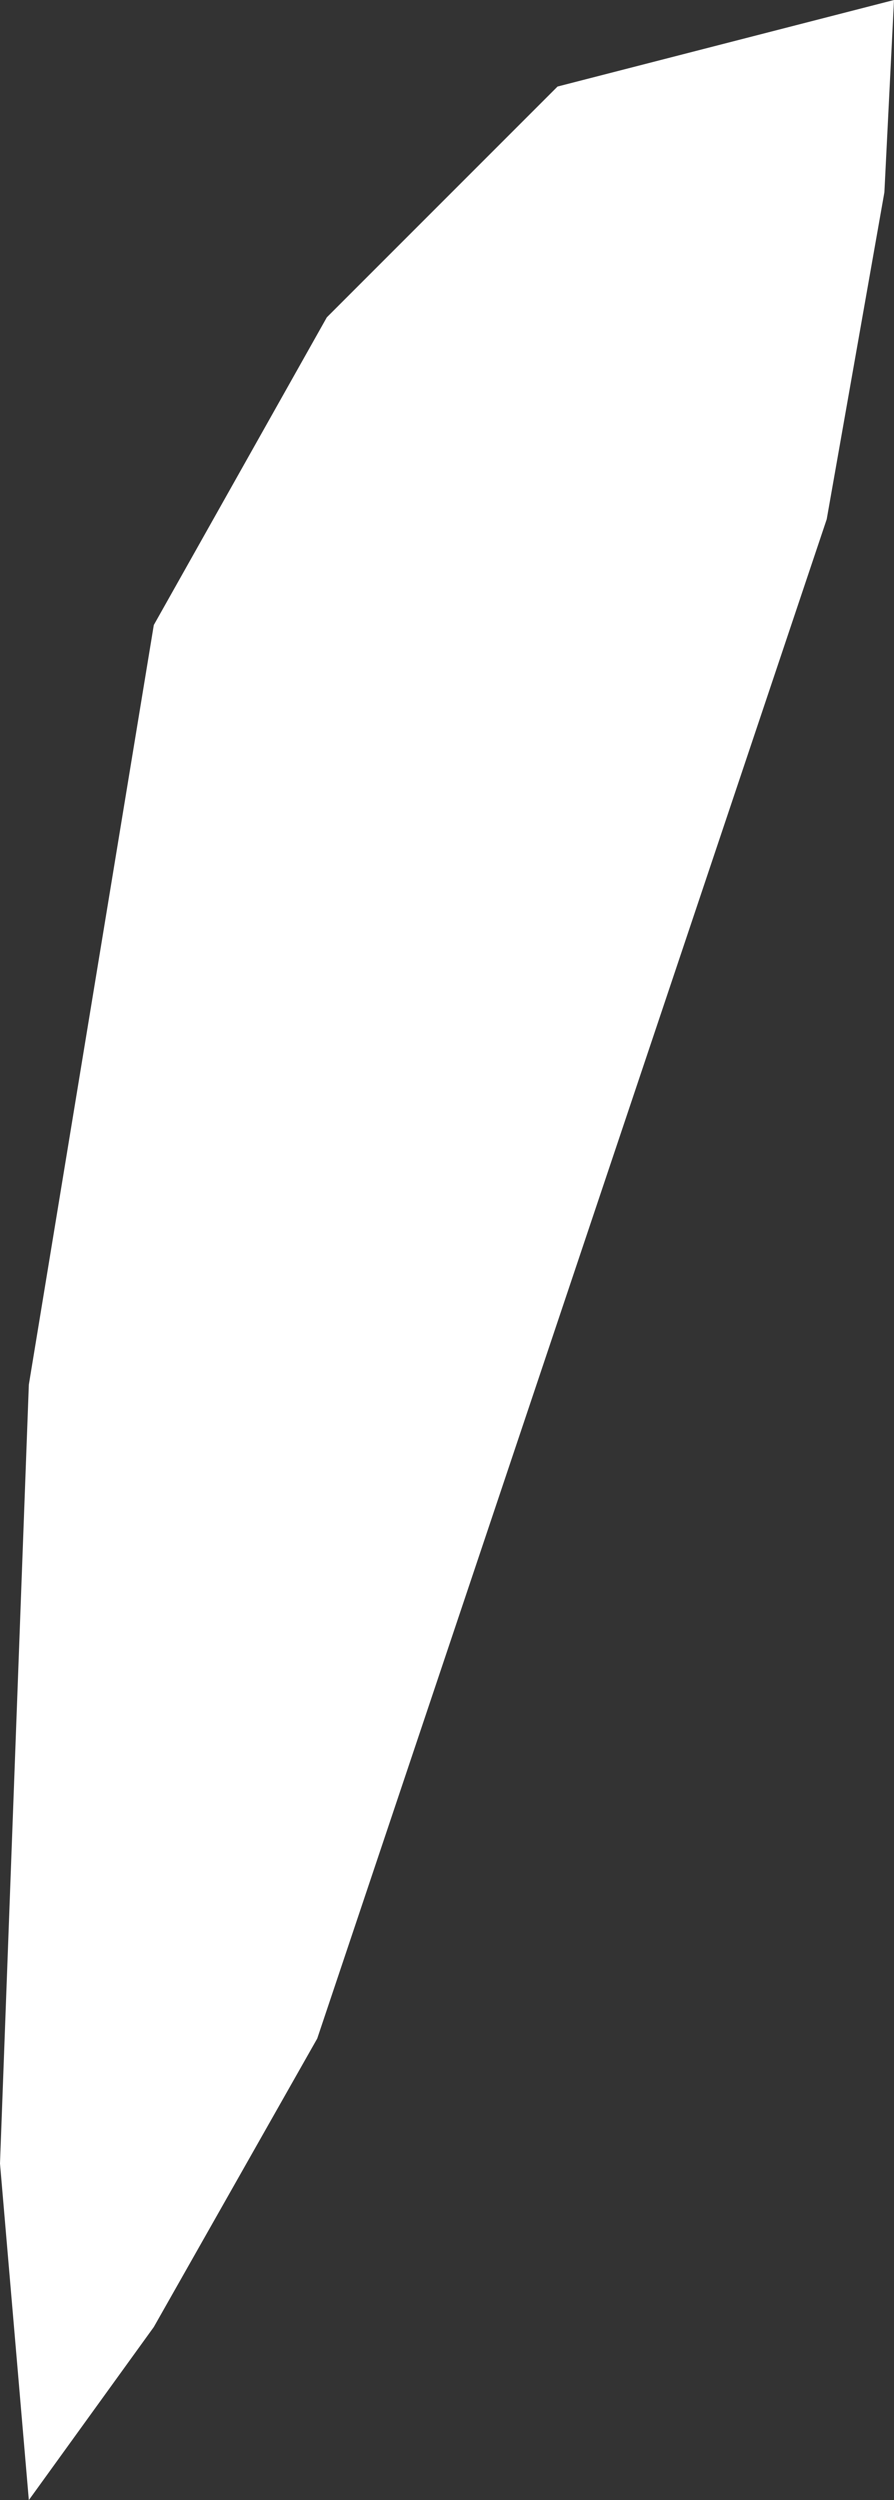 <?xml version="1.0" encoding="UTF-8" standalone="no"?>
<svg xmlns:xlink="http://www.w3.org/1999/xlink" height="13.0px" width="4.65px" xmlns="http://www.w3.org/2000/svg">
  <rect width="100%" height="100%" fill="#333333" stroke="none"/>
  <g transform="matrix(1.0, 0.0, 0.0, 1.0, 0.0, 0.0)">
    <path d="M2.9 0.45 L4.65 0.0 4.6 1.0 4.3 2.7 1.65 10.6 0.8 12.1 0.15 13.0 0.0 11.25 0.15 7.2 0.8 3.25 1.7 1.65 2.9 0.45" fill="#ffffff" fill-rule="evenodd" stroke="none"/>
  </g>
</svg>
